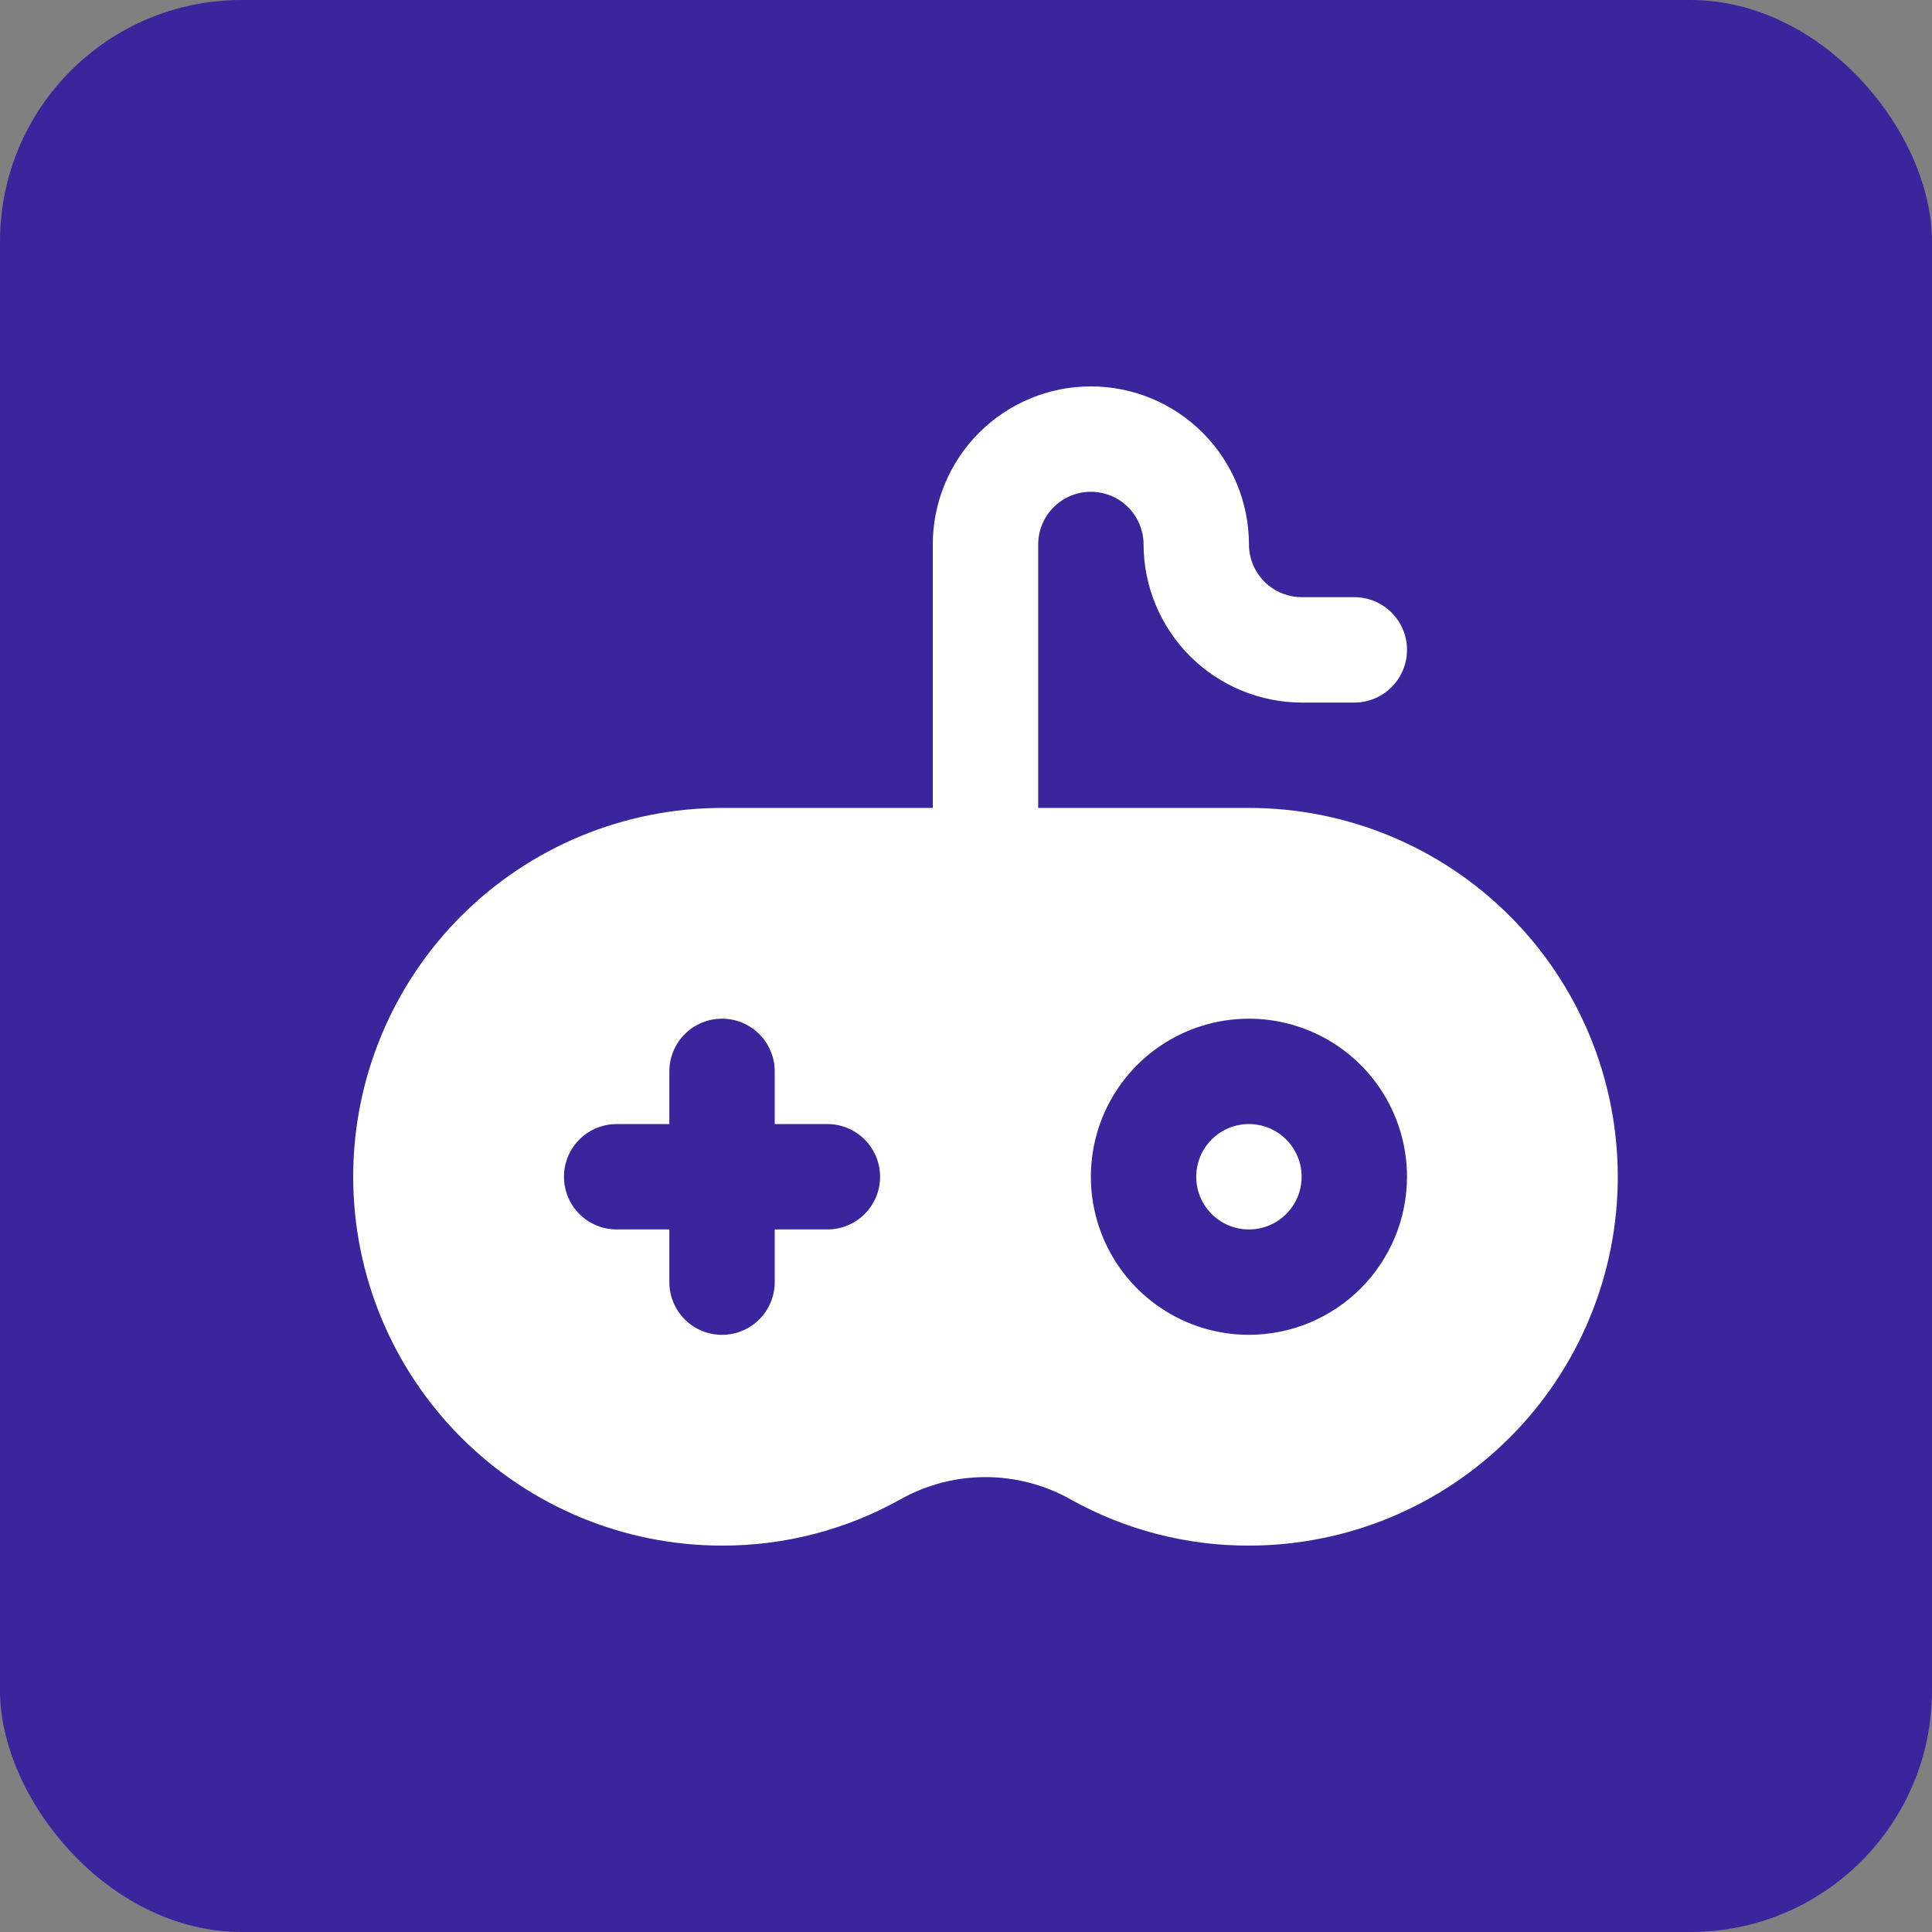 <svg width="64" height="64" viewBox="0 0 64 64" fill="none" xmlns="http://www.w3.org/2000/svg">
<rect x="0" y="0" width="64" height="64" fill="#808080" stroke="none"/>
<rect width="64" height="64" rx="8" fill="#3B259C"/>
<g clip-path="url(#clip0_2181_1130)">
<path d="M41.372 40.727C42.336 40.727 43.118 39.946 43.118 38.982C43.118 38.018 42.336 37.236 41.372 37.236C40.408 37.236 39.627 38.018 39.627 38.982C39.627 39.946 40.408 40.727 41.372 40.727Z" fill="white"/>
<path d="M41.373 26.764H34.391V18.036C34.391 17.573 34.575 17.13 34.902 16.802C35.23 16.475 35.673 16.291 36.136 16.291C36.599 16.291 37.043 16.475 37.371 16.802C37.698 17.13 37.882 17.573 37.882 18.036C37.886 19.424 38.439 20.753 39.42 21.735C40.401 22.716 41.731 23.269 43.118 23.273H44.864C45.327 23.273 45.77 23.089 46.098 22.762C46.425 22.434 46.609 21.99 46.609 21.527C46.609 21.064 46.425 20.62 46.098 20.293C45.77 19.966 45.327 19.782 44.864 19.782H43.118C42.656 19.78 42.212 19.596 41.885 19.269C41.558 18.942 41.374 18.499 41.373 18.036C41.373 16.648 40.821 15.316 39.839 14.334C38.857 13.352 37.525 12.8 36.136 12.8C34.748 12.8 33.416 13.352 32.434 14.334C31.452 15.316 30.9 16.648 30.9 18.036V26.764H23.918C20.678 26.764 17.57 28.051 15.279 30.342C12.987 32.634 11.7 35.741 11.7 38.982C11.7 42.222 12.987 45.33 15.279 47.621C17.57 49.913 20.678 51.2 23.918 51.2C25.99 51.205 28.028 50.676 29.835 49.664C30.694 49.183 31.661 48.931 32.645 48.931C33.63 48.931 34.597 49.183 35.456 49.664C37.263 50.676 39.301 51.205 41.373 51.2C44.613 51.2 47.721 49.913 50.012 47.621C52.304 45.33 53.591 42.222 53.591 38.982C53.591 35.741 52.304 32.634 50.012 30.342C47.721 28.051 44.613 26.764 41.373 26.764ZM27.409 40.727H25.664V42.473C25.664 42.936 25.48 43.38 25.152 43.707C24.825 44.034 24.381 44.218 23.918 44.218C23.455 44.218 23.011 44.034 22.684 43.707C22.357 43.38 22.173 42.936 22.173 42.473V40.727H20.427C19.964 40.727 19.52 40.543 19.193 40.216C18.866 39.889 18.682 39.445 18.682 38.982C18.682 38.519 18.866 38.075 19.193 37.748C19.52 37.42 19.964 37.236 20.427 37.236H22.173V35.491C22.173 35.028 22.357 34.584 22.684 34.257C23.011 33.929 23.455 33.745 23.918 33.745C24.381 33.745 24.825 33.929 25.152 34.257C25.48 34.584 25.664 35.028 25.664 35.491V37.236H27.409C27.872 37.236 28.316 37.42 28.643 37.748C28.971 38.075 29.154 38.519 29.154 38.982C29.154 39.445 28.971 39.889 28.643 40.216C28.316 40.543 27.872 40.727 27.409 40.727ZM41.373 44.218C40.337 44.218 39.325 43.911 38.464 43.336C37.602 42.76 36.931 41.943 36.535 40.986C36.139 40.029 36.035 38.976 36.237 37.96C36.439 36.944 36.938 36.011 37.67 35.279C38.402 34.547 39.335 34.048 40.351 33.846C41.367 33.644 42.42 33.748 43.377 34.144C44.333 34.54 45.151 35.212 45.727 36.073C46.302 36.934 46.609 37.946 46.609 38.982C46.608 40.37 46.055 41.701 45.074 42.683C44.092 43.664 42.761 44.217 41.373 44.218Z" fill="white"/>
</g>
<defs>
<clipPath id="clip0_2181_1130">
<rect width="48" height="48" fill="white" transform="translate(8.5 8)"/>
</clipPath>
</defs>
</svg>
